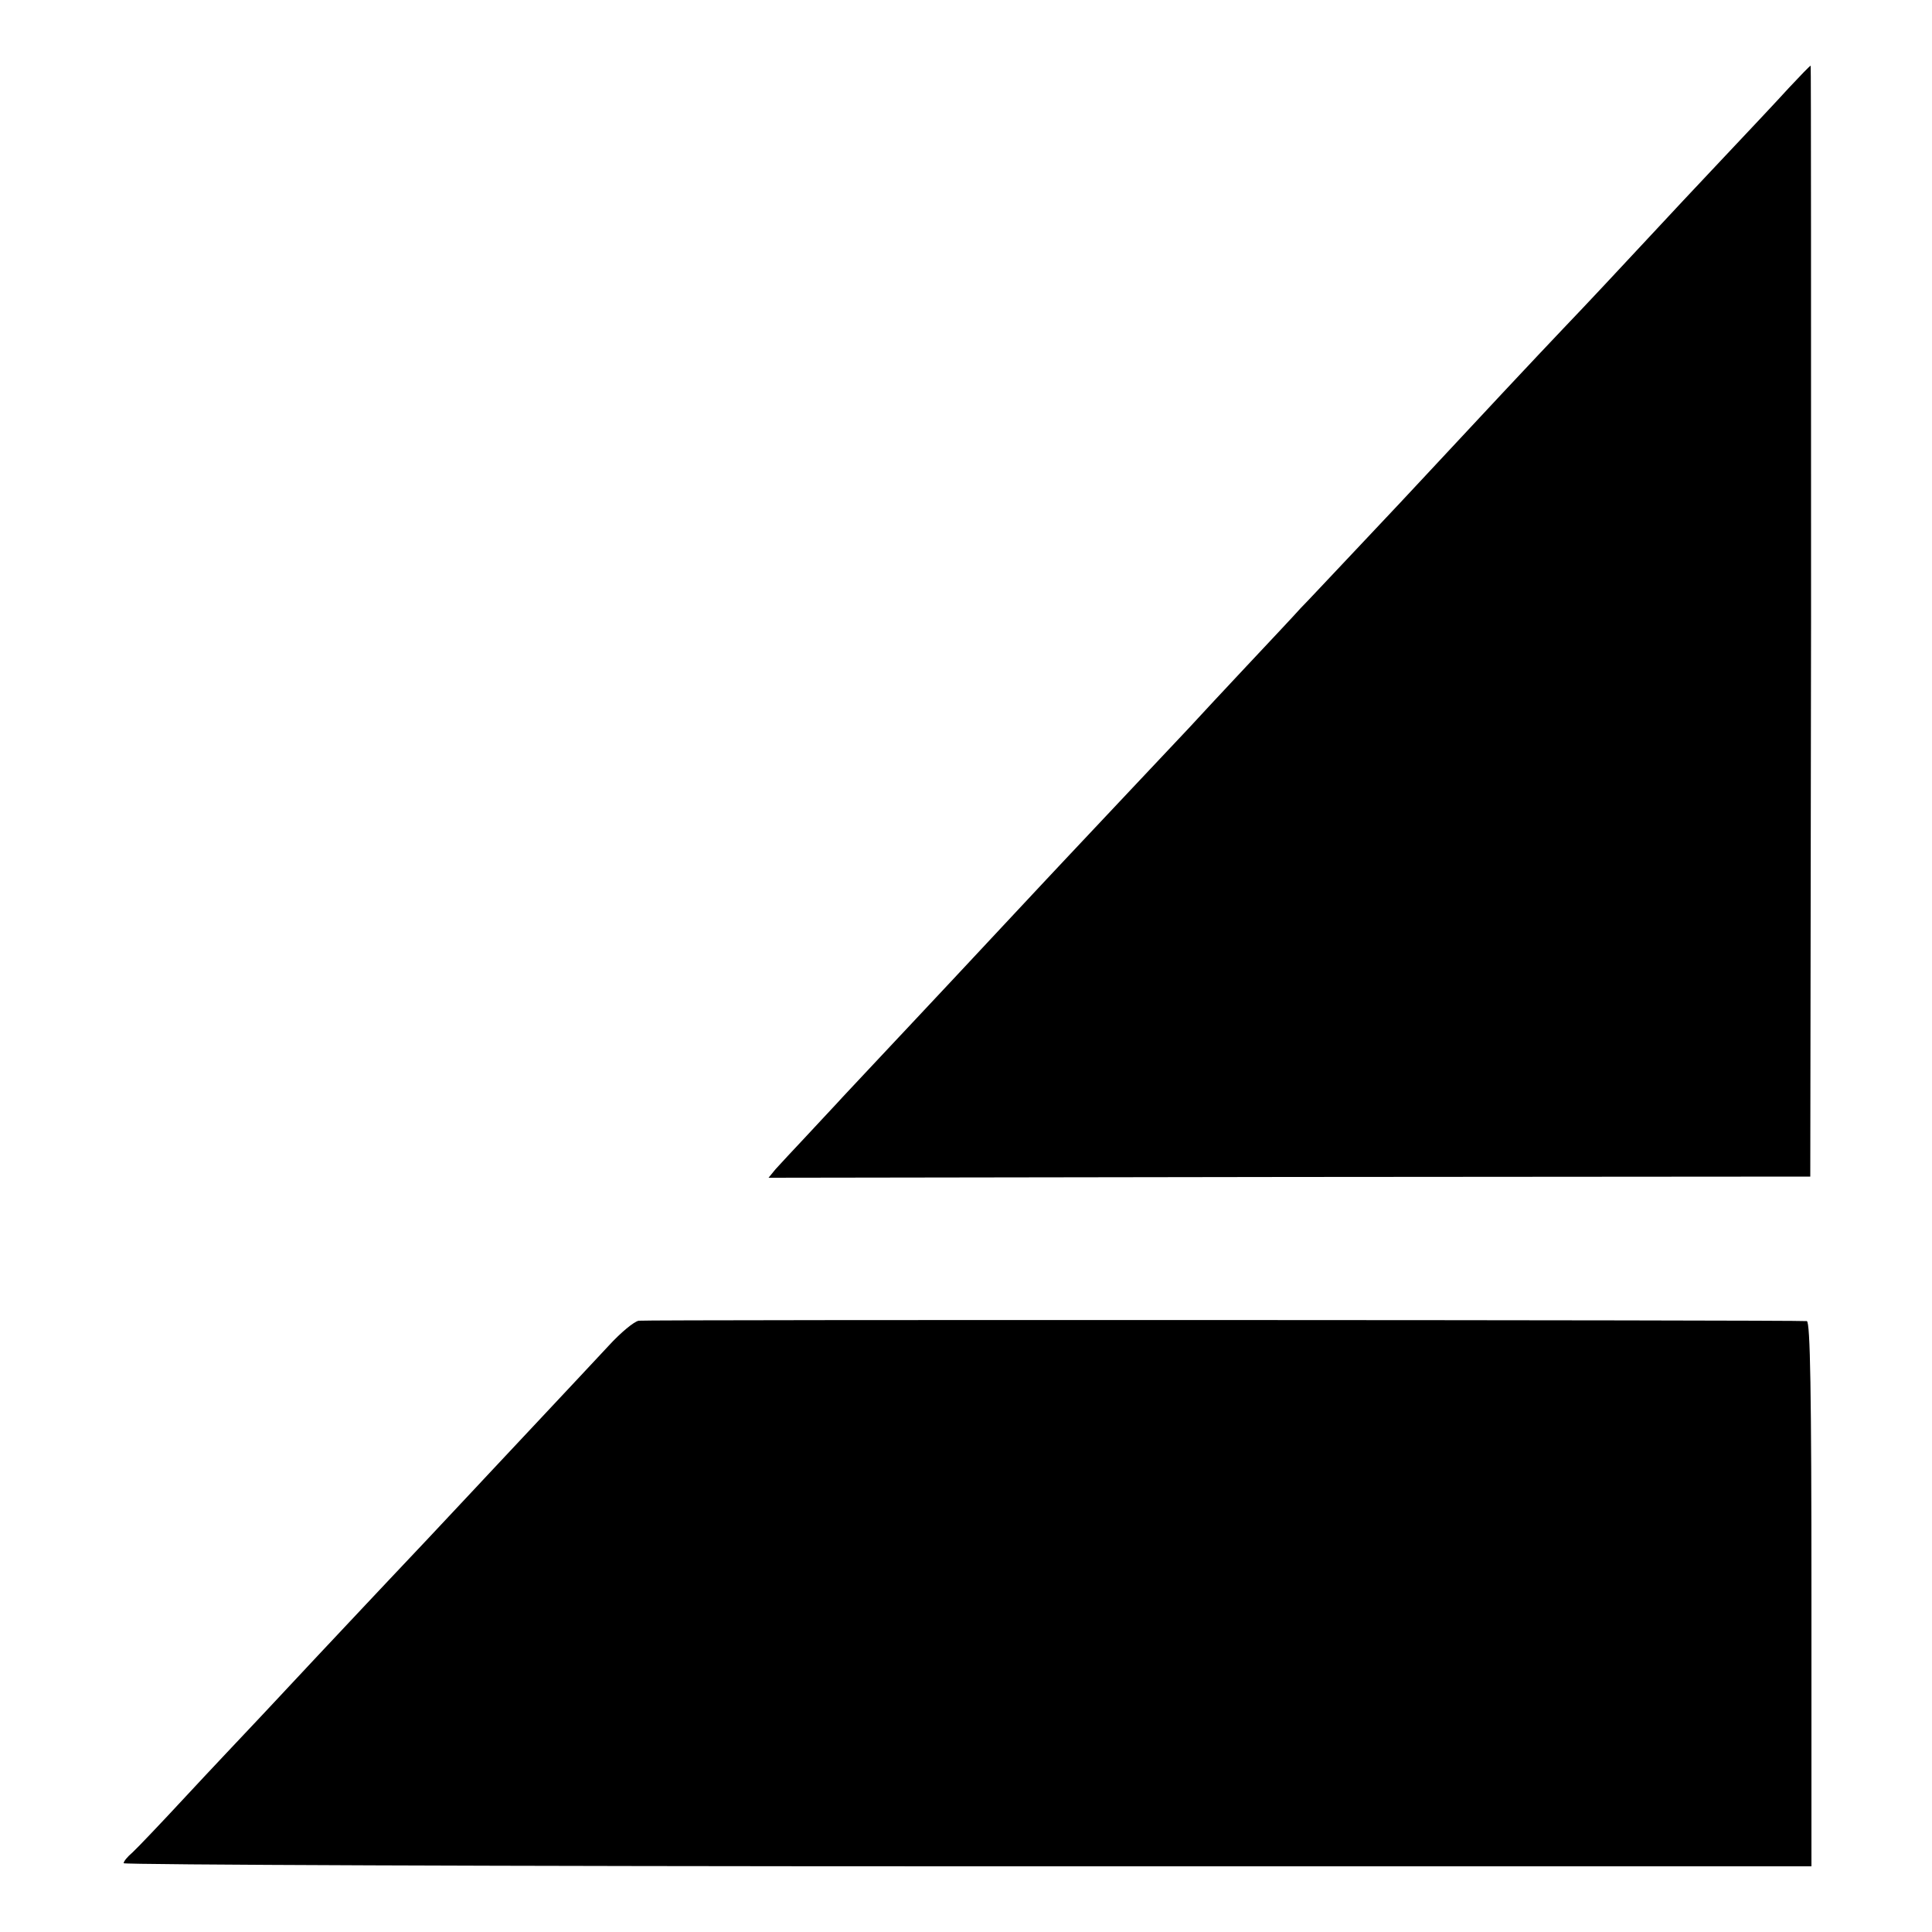 <?xml version="1.0" standalone="no"?>
<!DOCTYPE svg PUBLIC "-//W3C//DTD SVG 20010904//EN"
 "http://www.w3.org/TR/2001/REC-SVG-20010904/DTD/svg10.dtd">
<svg version="1.0" xmlns="http://www.w3.org/2000/svg"
 width="500pt" height="500pt" viewBox="0 0 500 500"
 preserveAspectRatio="xMidYMid meet">
<g transform="translate(0,500) scale(0.1,-0.1)"
fill="#000000" stroke="none">
<path d="M4630 4773 c-29 -32 -108 -116 -176 -188 -67 -71 -141 -150 -164
-175 -109 -117 -178 -191 -244 -260 -63 -66 -238 -253 -356 -380 -23 -25 -99
-106 -168 -179 -70 -74 -140 -149 -156 -165 -15 -17 -78 -84 -140 -150 -61
-65 -128 -137 -149 -160 -38 -40 -257 -273 -307 -326 -53 -56 -259 -277 -290
-310 -18 -19 -85 -91 -150 -160 -65 -69 -132 -141 -150 -160 -17 -19 -60 -64
-93 -100 -34 -36 -70 -75 -80 -86 l-18 -22 1348 2 1348 1 2 1438 c0 790 0
1437 -1 1437 -2 0 -27 -26 -56 -57z"/>
<path d="M1653 1582 c-12 -2 -47 -31 -78 -65 -32 -34 -110 -118 -175 -187 -65
-69 -132 -141 -150 -160 -18 -19 -85 -91 -150 -160 -65 -69 -139 -147 -165
-175 -66 -70 -155 -165 -254 -271 -47 -50 -138 -146 -201 -214 -63 -68 -125
-133 -137 -144 -13 -11 -23 -23 -23 -28 0 -4 983 -8 2184 -8 l2184 0 0 705 c0
519 -3 705 -12 706 -24 3 -3002 4 -3023 1z"/>
</g>
</svg>
